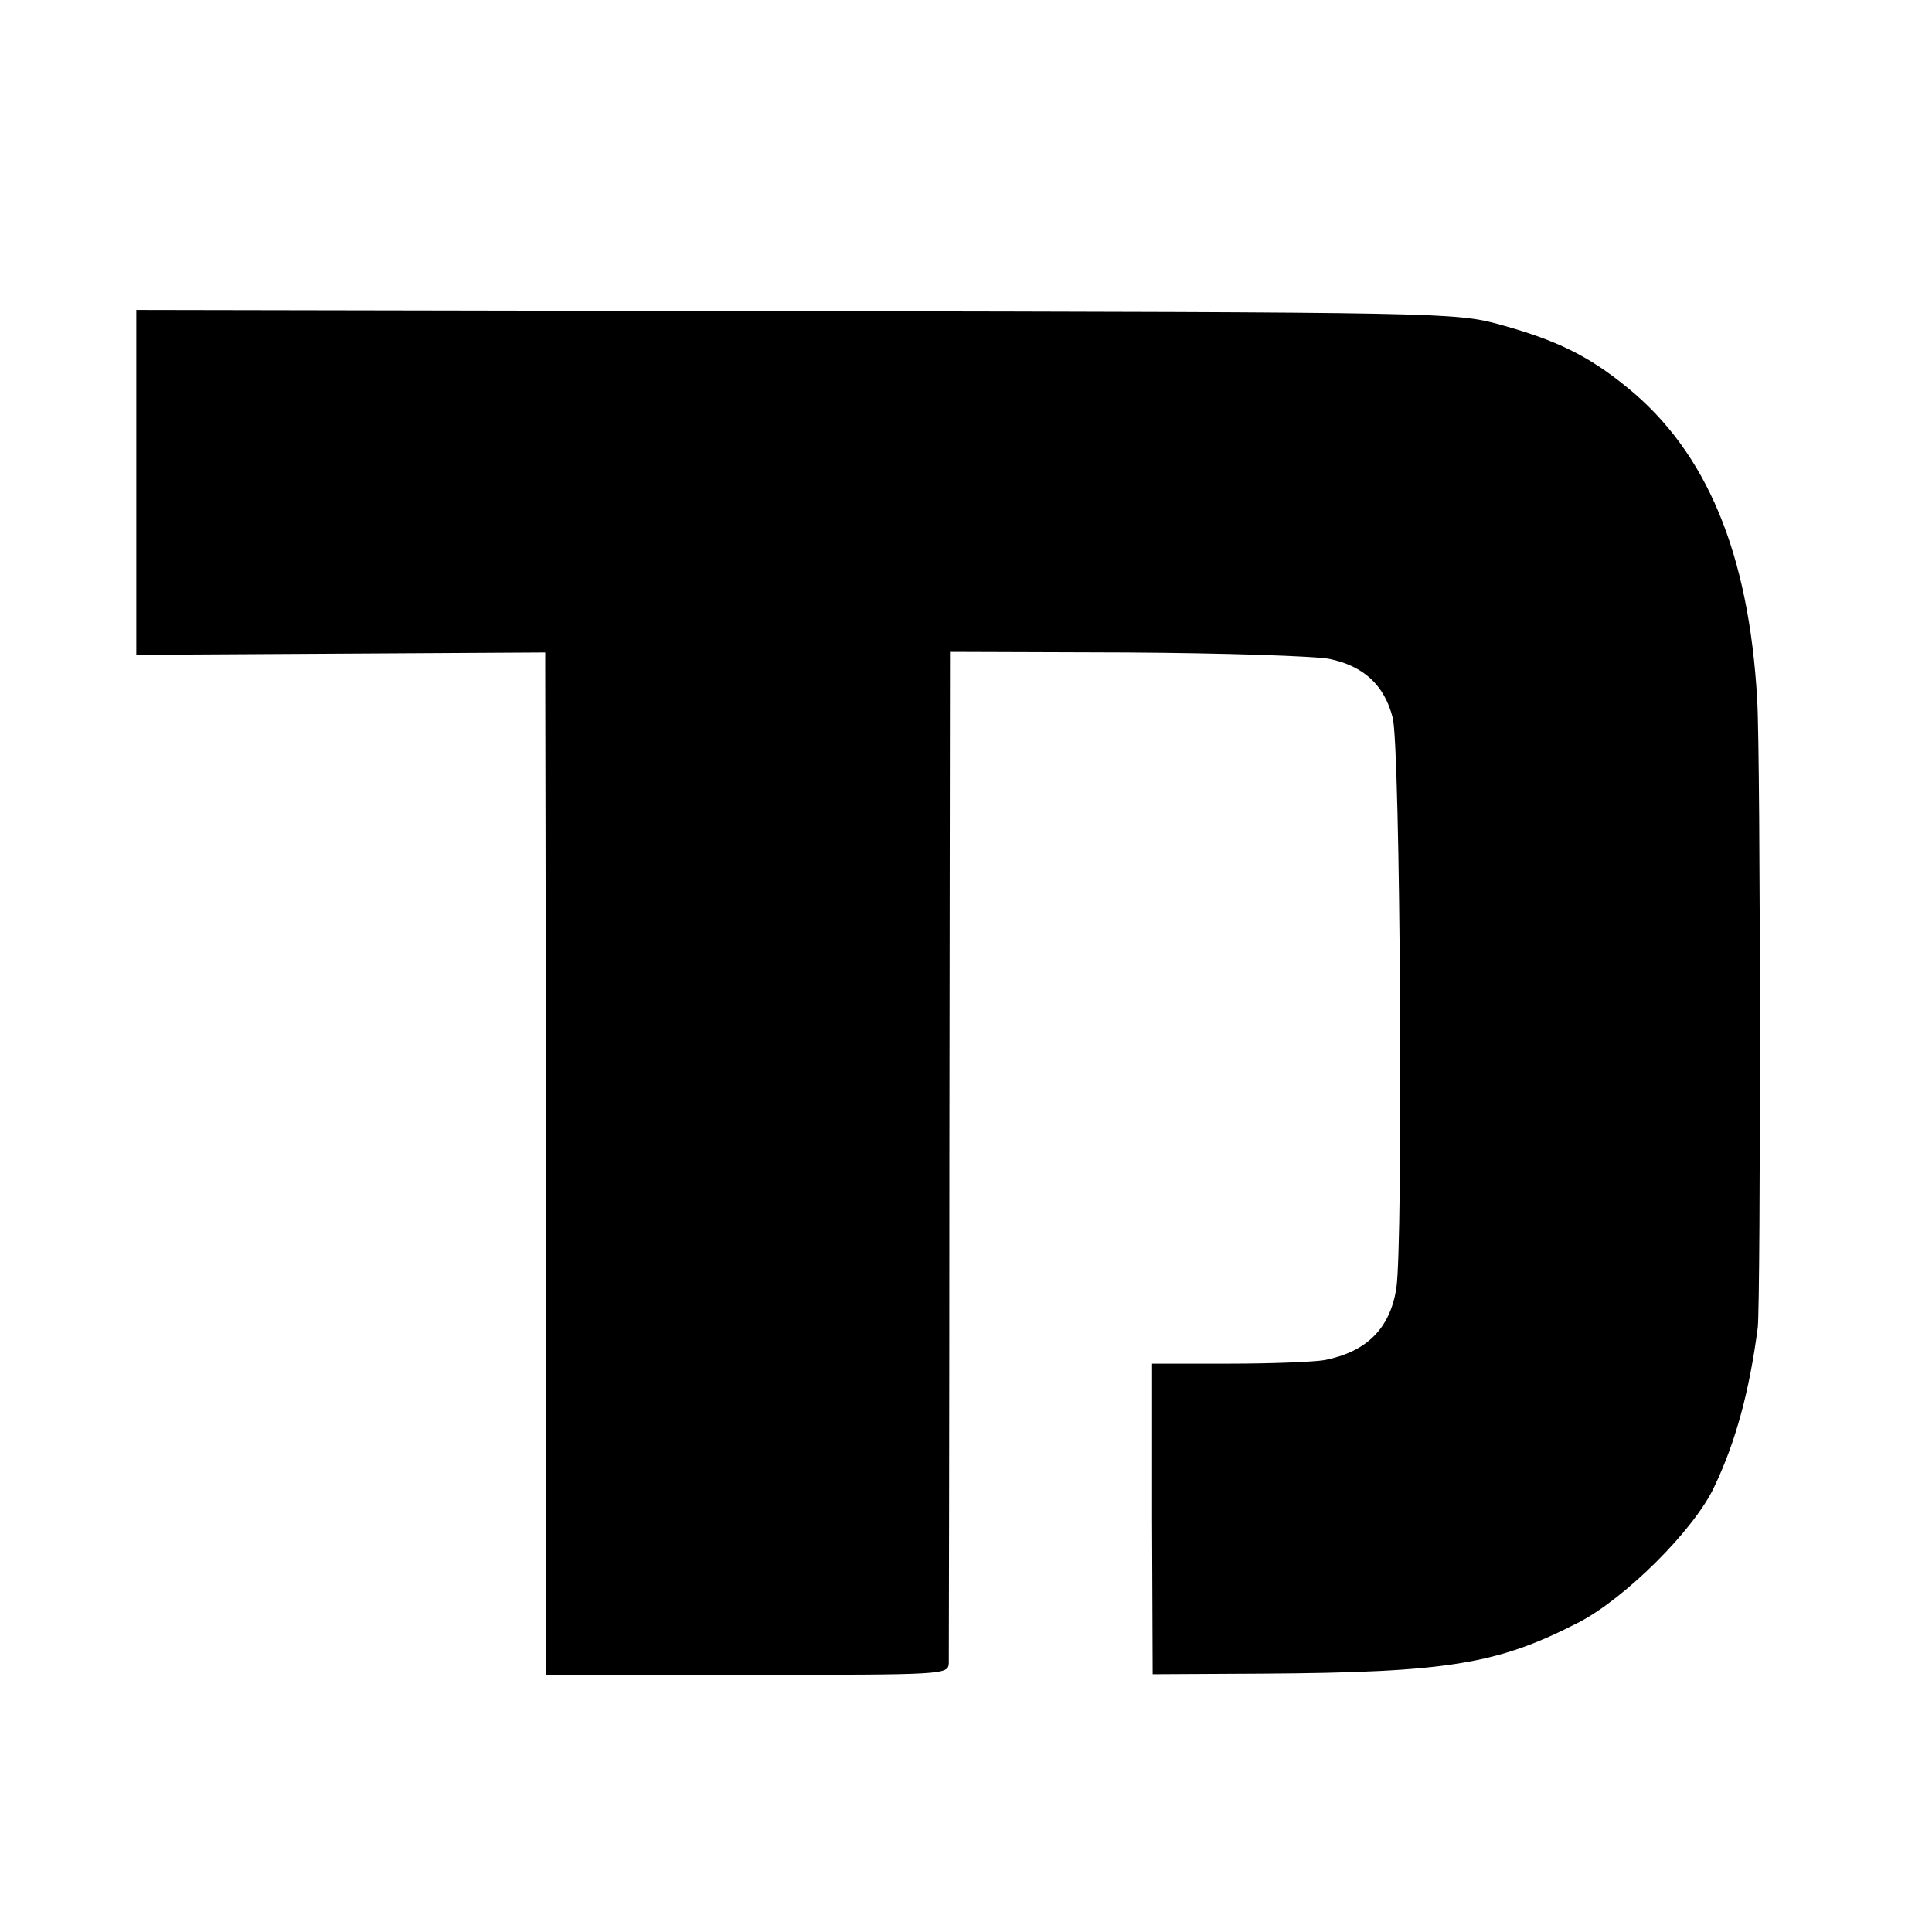 <svg version="1" xmlns="http://www.w3.org/2000/svg" width="434.667" height="434.667" viewBox="0 0 326 326"><path d="M23 81.4v29.1l34.5-.2 34.5-.2v3.2c0 1.8.1 40.6.1 86.3v83H126c33.6 0 34 0 34.1-2 0-1.2.1-40 .1-86.3l.1-84.3 29.8.1c16.4.1 31.9.6 34.3 1.1 5.7 1.2 9.2 4.4 10.6 9.9 1.3 4.8 1.8 89 .6 96.4-1.1 6.7-5 10.6-12.1 12-1.7.3-8.9.6-16.1.6h-13v26.2l.1 26.2 18.5-.1c31.5-.2 39.7-1.6 53.5-8.7 7.8-4.1 19.3-15.5 22.7-22.7 3.7-7.7 6-16.3 7.4-27 .5-4.5.5-96-.1-106-1.4-24.6-8.5-41.7-21.9-52.6-6.6-5.4-12-8-21.4-10.6-7.6-2.1-9.4-2.1-118.9-2.3L23 52.3v29.1z"/></svg>